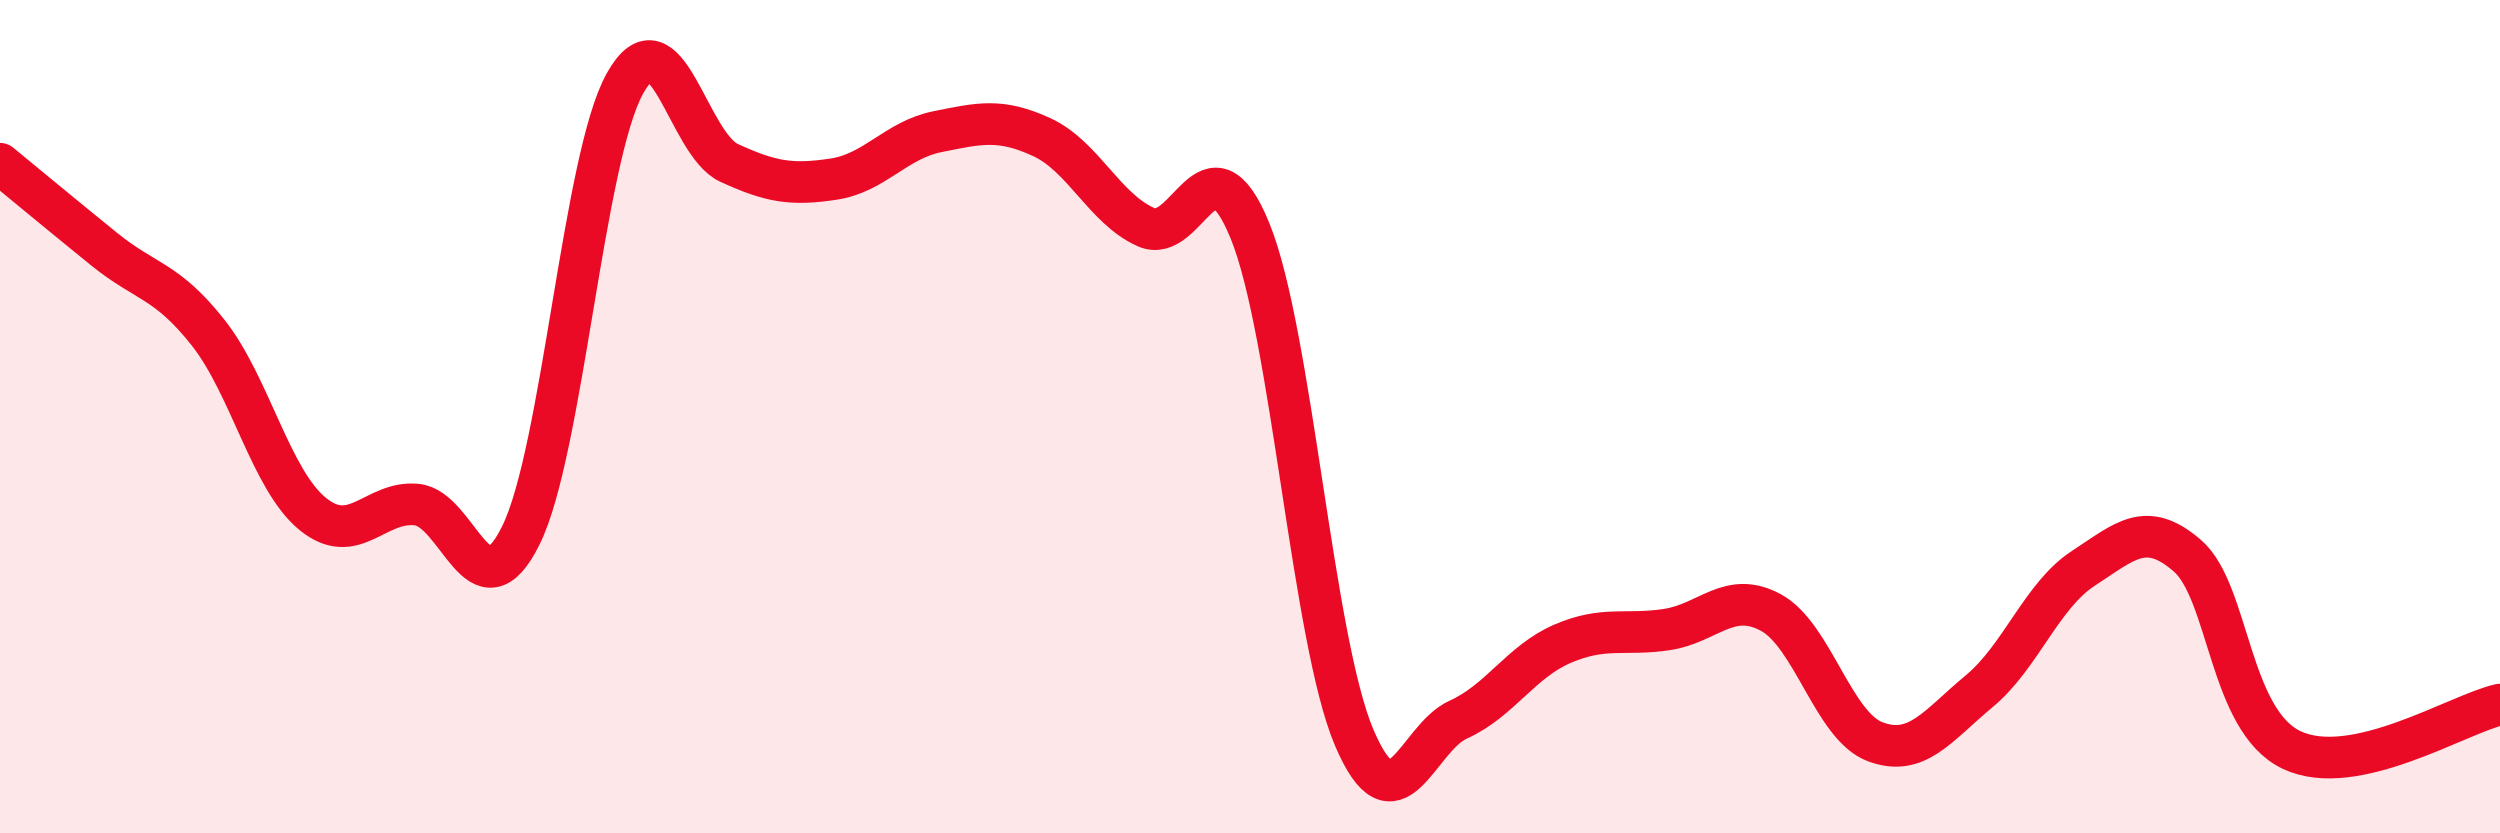 
    <svg width="60" height="20" viewBox="0 0 60 20" xmlns="http://www.w3.org/2000/svg">
      <path
        d="M 0,3.93 C 0.5,4.34 1.5,5.17 2.5,5.98 C 3.5,6.79 4,6.72 5,7.99 C 6,9.26 6.5,11.51 7.5,12.33 C 8.5,13.15 9,12.01 10,12.11 C 11,12.21 11.5,14.87 12.5,12.85 C 13.5,10.83 14,3.79 15,2 C 16,0.21 16.5,3.45 17.5,3.91 C 18.5,4.37 19,4.45 20,4.3 C 21,4.15 21.5,3.36 22.5,3.16 C 23.5,2.96 24,2.83 25,3.29 C 26,3.75 26.5,5 27.5,5.45 C 28.5,5.9 29,3.09 30,5.54 C 31,7.99 31.5,15.35 32.5,17.7 C 33.5,20.05 34,17.72 35,17.27 C 36,16.82 36.5,15.88 37.5,15.45 C 38.5,15.02 39,15.26 40,15.11 C 41,14.96 41.5,14.16 42.5,14.7 C 43.5,15.24 44,17.42 45,17.8 C 46,18.18 46.5,17.42 47.5,16.59 C 48.5,15.76 49,14.29 50,13.64 C 51,12.99 51.5,12.47 52.5,13.34 C 53.5,14.21 53.5,17.29 55,18 C 56.5,18.71 59,17.13 60,16.91L60 20L0 20Z"
        fill="#EB0A25"
        opacity="0.1"
        stroke-linecap="round"
        stroke-linejoin="round"
      />
      <path
        d="M 0,3.93 C 0.5,4.34 1.5,5.17 2.5,5.98 C 3.5,6.79 4,6.72 5,7.99 C 6,9.26 6.5,11.51 7.5,12.33 C 8.5,13.15 9,12.01 10,12.11 C 11,12.21 11.5,14.87 12.5,12.85 C 13.5,10.83 14,3.79 15,2 C 16,0.21 16.5,3.45 17.5,3.91 C 18.5,4.37 19,4.45 20,4.3 C 21,4.15 21.5,3.36 22.5,3.16 C 23.5,2.96 24,2.83 25,3.29 C 26,3.75 26.5,5 27.5,5.45 C 28.5,5.9 29,3.09 30,5.54 C 31,7.99 31.5,15.35 32.5,17.7 C 33.5,20.05 34,17.72 35,17.27 C 36,16.82 36.5,15.88 37.5,15.45 C 38.5,15.02 39,15.26 40,15.11 C 41,14.96 41.5,14.16 42.5,14.7 C 43.5,15.24 44,17.42 45,17.8 C 46,18.18 46.5,17.42 47.5,16.59 C 48.5,15.76 49,14.29 50,13.64 C 51,12.99 51.5,12.47 52.5,13.34 C 53.5,14.21 53.5,17.29 55,18 C 56.5,18.71 59,17.13 60,16.91"
        stroke="#EB0A25"
        stroke-width="1"
        fill="none"
        stroke-linecap="round"
        stroke-linejoin="round"
      />
    </svg>
  